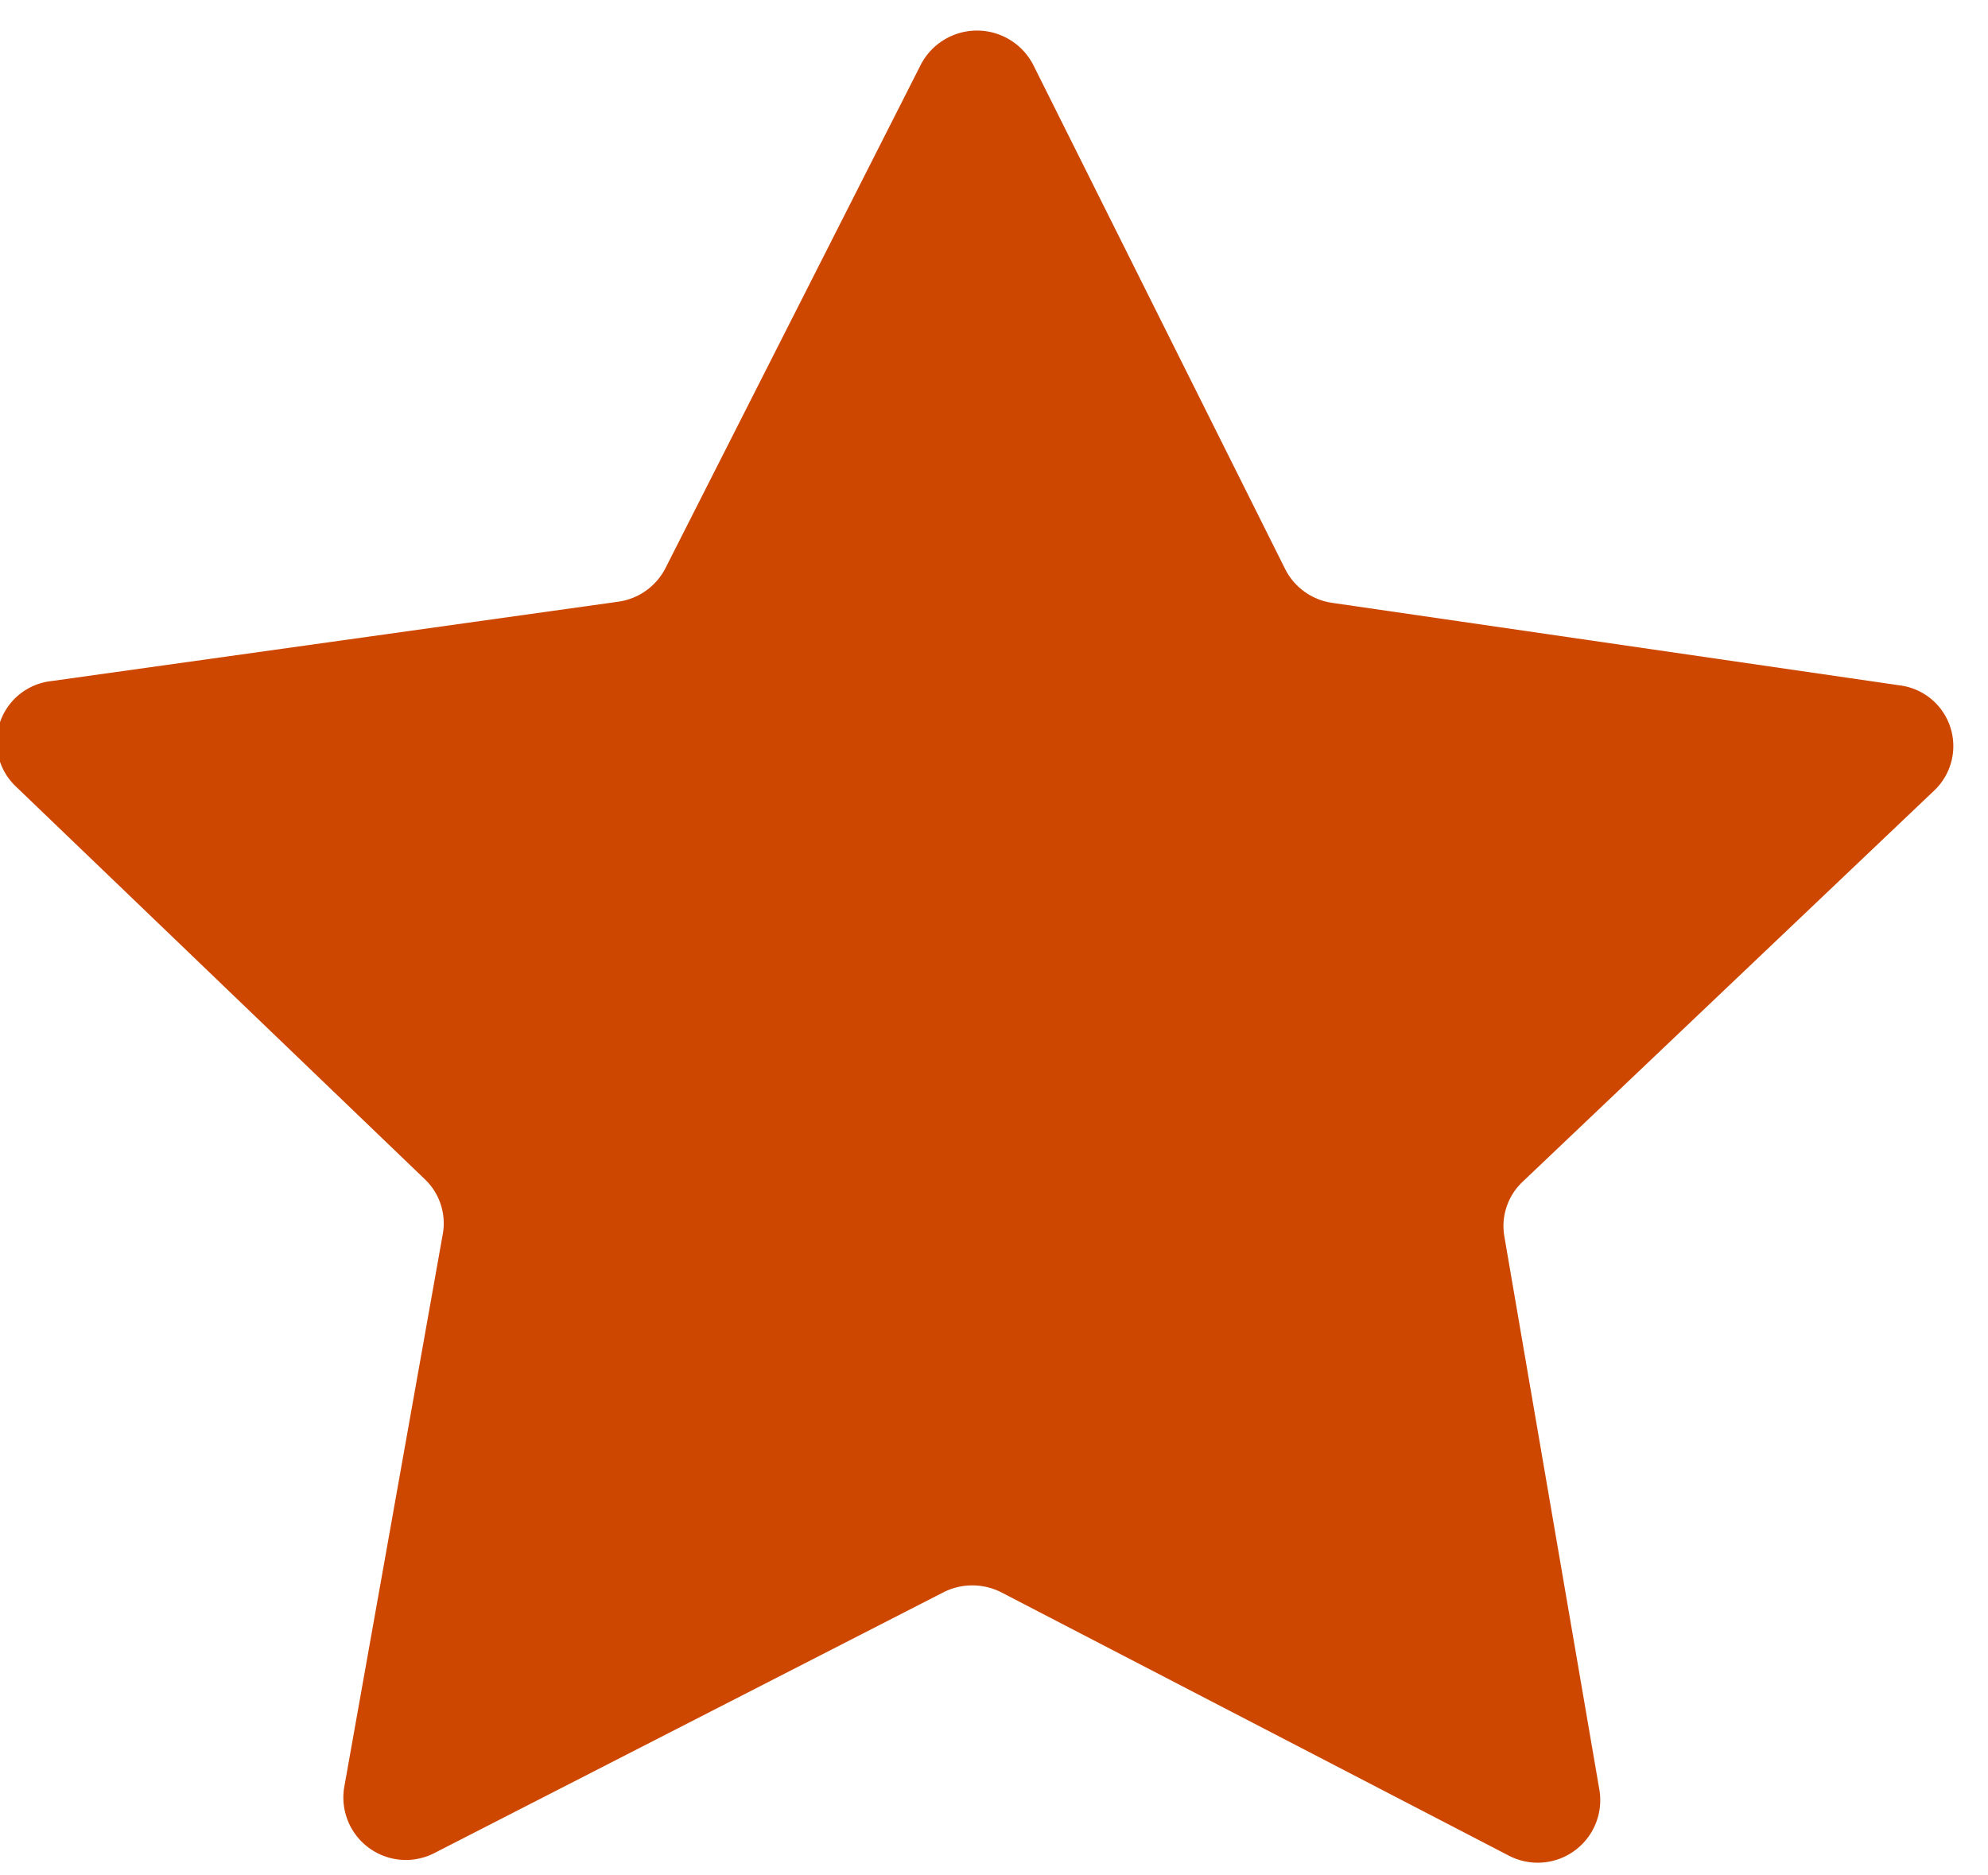 <svg xmlns="http://www.w3.org/2000/svg" width="34.553" height="32.589" viewBox="0 0 34.553 32.589">
  <path id="logo_header-logo02" d="M288.123,683.615l9.829,1.6a1.064,1.064,0,0,1,.568,1.836l-7.27,6.679a1.057,1.057,0,0,0-.333.941l1.49,9.658a1.087,1.087,0,0,1-1.605,1.1l-8.724-4.716a1.111,1.111,0,0,0-1.015-.02l-8.908,4.374a1.086,1.086,0,0,1-1.56-1.158l1.878-9.593a1.057,1.057,0,0,0-.294-.953l-7-6.955a1.065,1.065,0,0,1,.641-1.812l9.885-1.213a1.091,1.091,0,0,0,.833-.569l4.585-8.672a1.1,1.1,0,0,1,1.956.038l4.232,8.843A1.089,1.089,0,0,0,288.123,683.615Z" transform="matrix(1, -0.017, 0.017, 1, -276.58, -668.237)" fill="#ce4700"/>
</svg>
